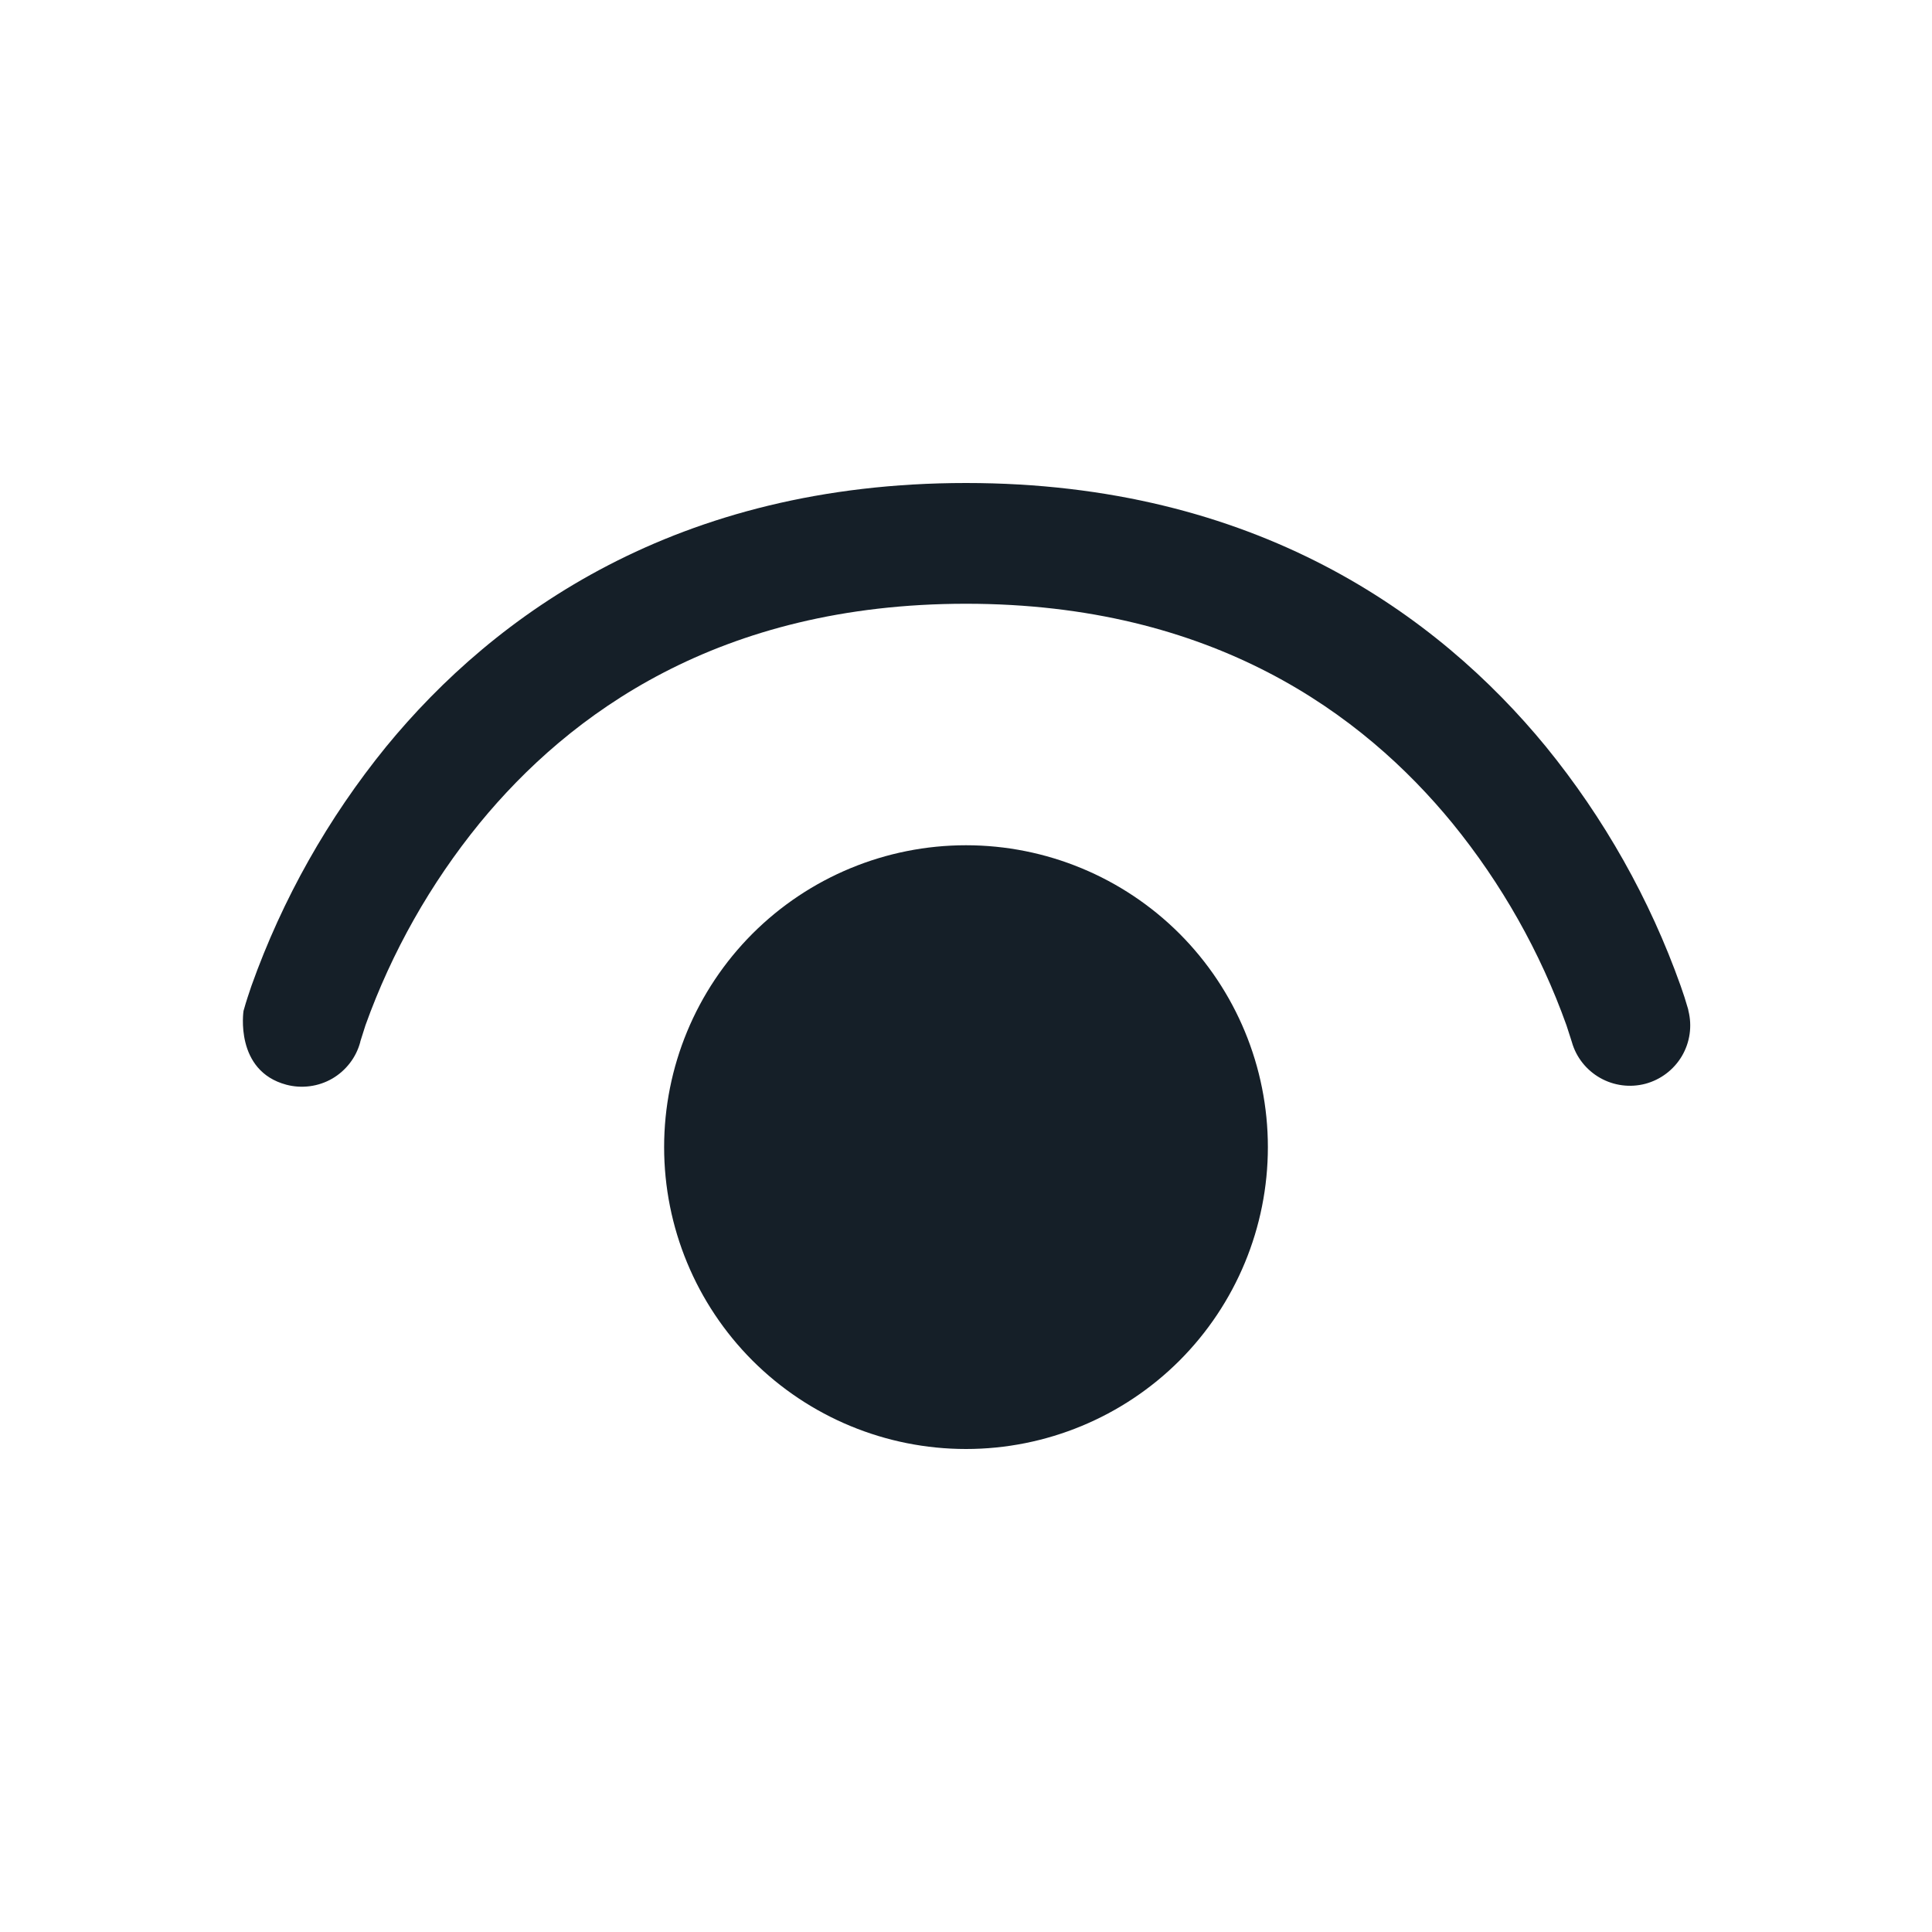 <svg width="24" height="24" viewBox="0 0 24 24" fill="none" xmlns="http://www.w3.org/2000/svg">
<path d="M4.476 12.938V12.942C4.451 13.037 4.407 13.127 4.347 13.205C4.287 13.283 4.213 13.349 4.127 13.399C4.042 13.448 3.948 13.48 3.85 13.493C3.752 13.506 3.653 13.5 3.558 13.475C2.911 13.303 3.025 12.558 3.025 12.558L3.052 12.465C3.052 12.465 3.091 12.339 3.123 12.248C3.508 11.168 4.075 10.163 4.798 9.274C6.144 7.633 8.407 6 12 6C15.592 6 17.856 7.633 19.203 9.274C19.927 10.163 20.494 11.168 20.878 12.248C20.911 12.34 20.941 12.434 20.968 12.528L20.973 12.547V12.553L20.974 12.556C21.022 12.747 20.993 12.949 20.893 13.119C20.793 13.288 20.63 13.412 20.44 13.463C20.25 13.513 20.048 13.487 19.877 13.39C19.706 13.293 19.579 13.133 19.526 12.944L19.524 12.938L19.512 12.9L19.459 12.736C19.133 11.825 18.653 10.976 18.042 10.226C16.929 8.868 15.068 7.5 12 7.5C8.932 7.5 7.072 8.868 5.958 10.226C5.347 10.976 4.867 11.825 4.54 12.736L4.488 12.9L4.476 12.938ZM8.25 14.25C8.25 13.255 8.645 12.302 9.348 11.598C10.052 10.895 11.005 10.5 12 10.5C12.995 10.5 13.948 10.895 14.652 11.598C15.355 12.302 15.75 13.255 15.75 14.25C15.75 15.245 15.355 16.198 14.652 16.902C13.948 17.605 12.995 18 12 18C11.005 18 10.052 17.605 9.348 16.902C8.645 16.198 8.25 15.245 8.25 14.25Z" fill="#151F28"/>
</svg>
